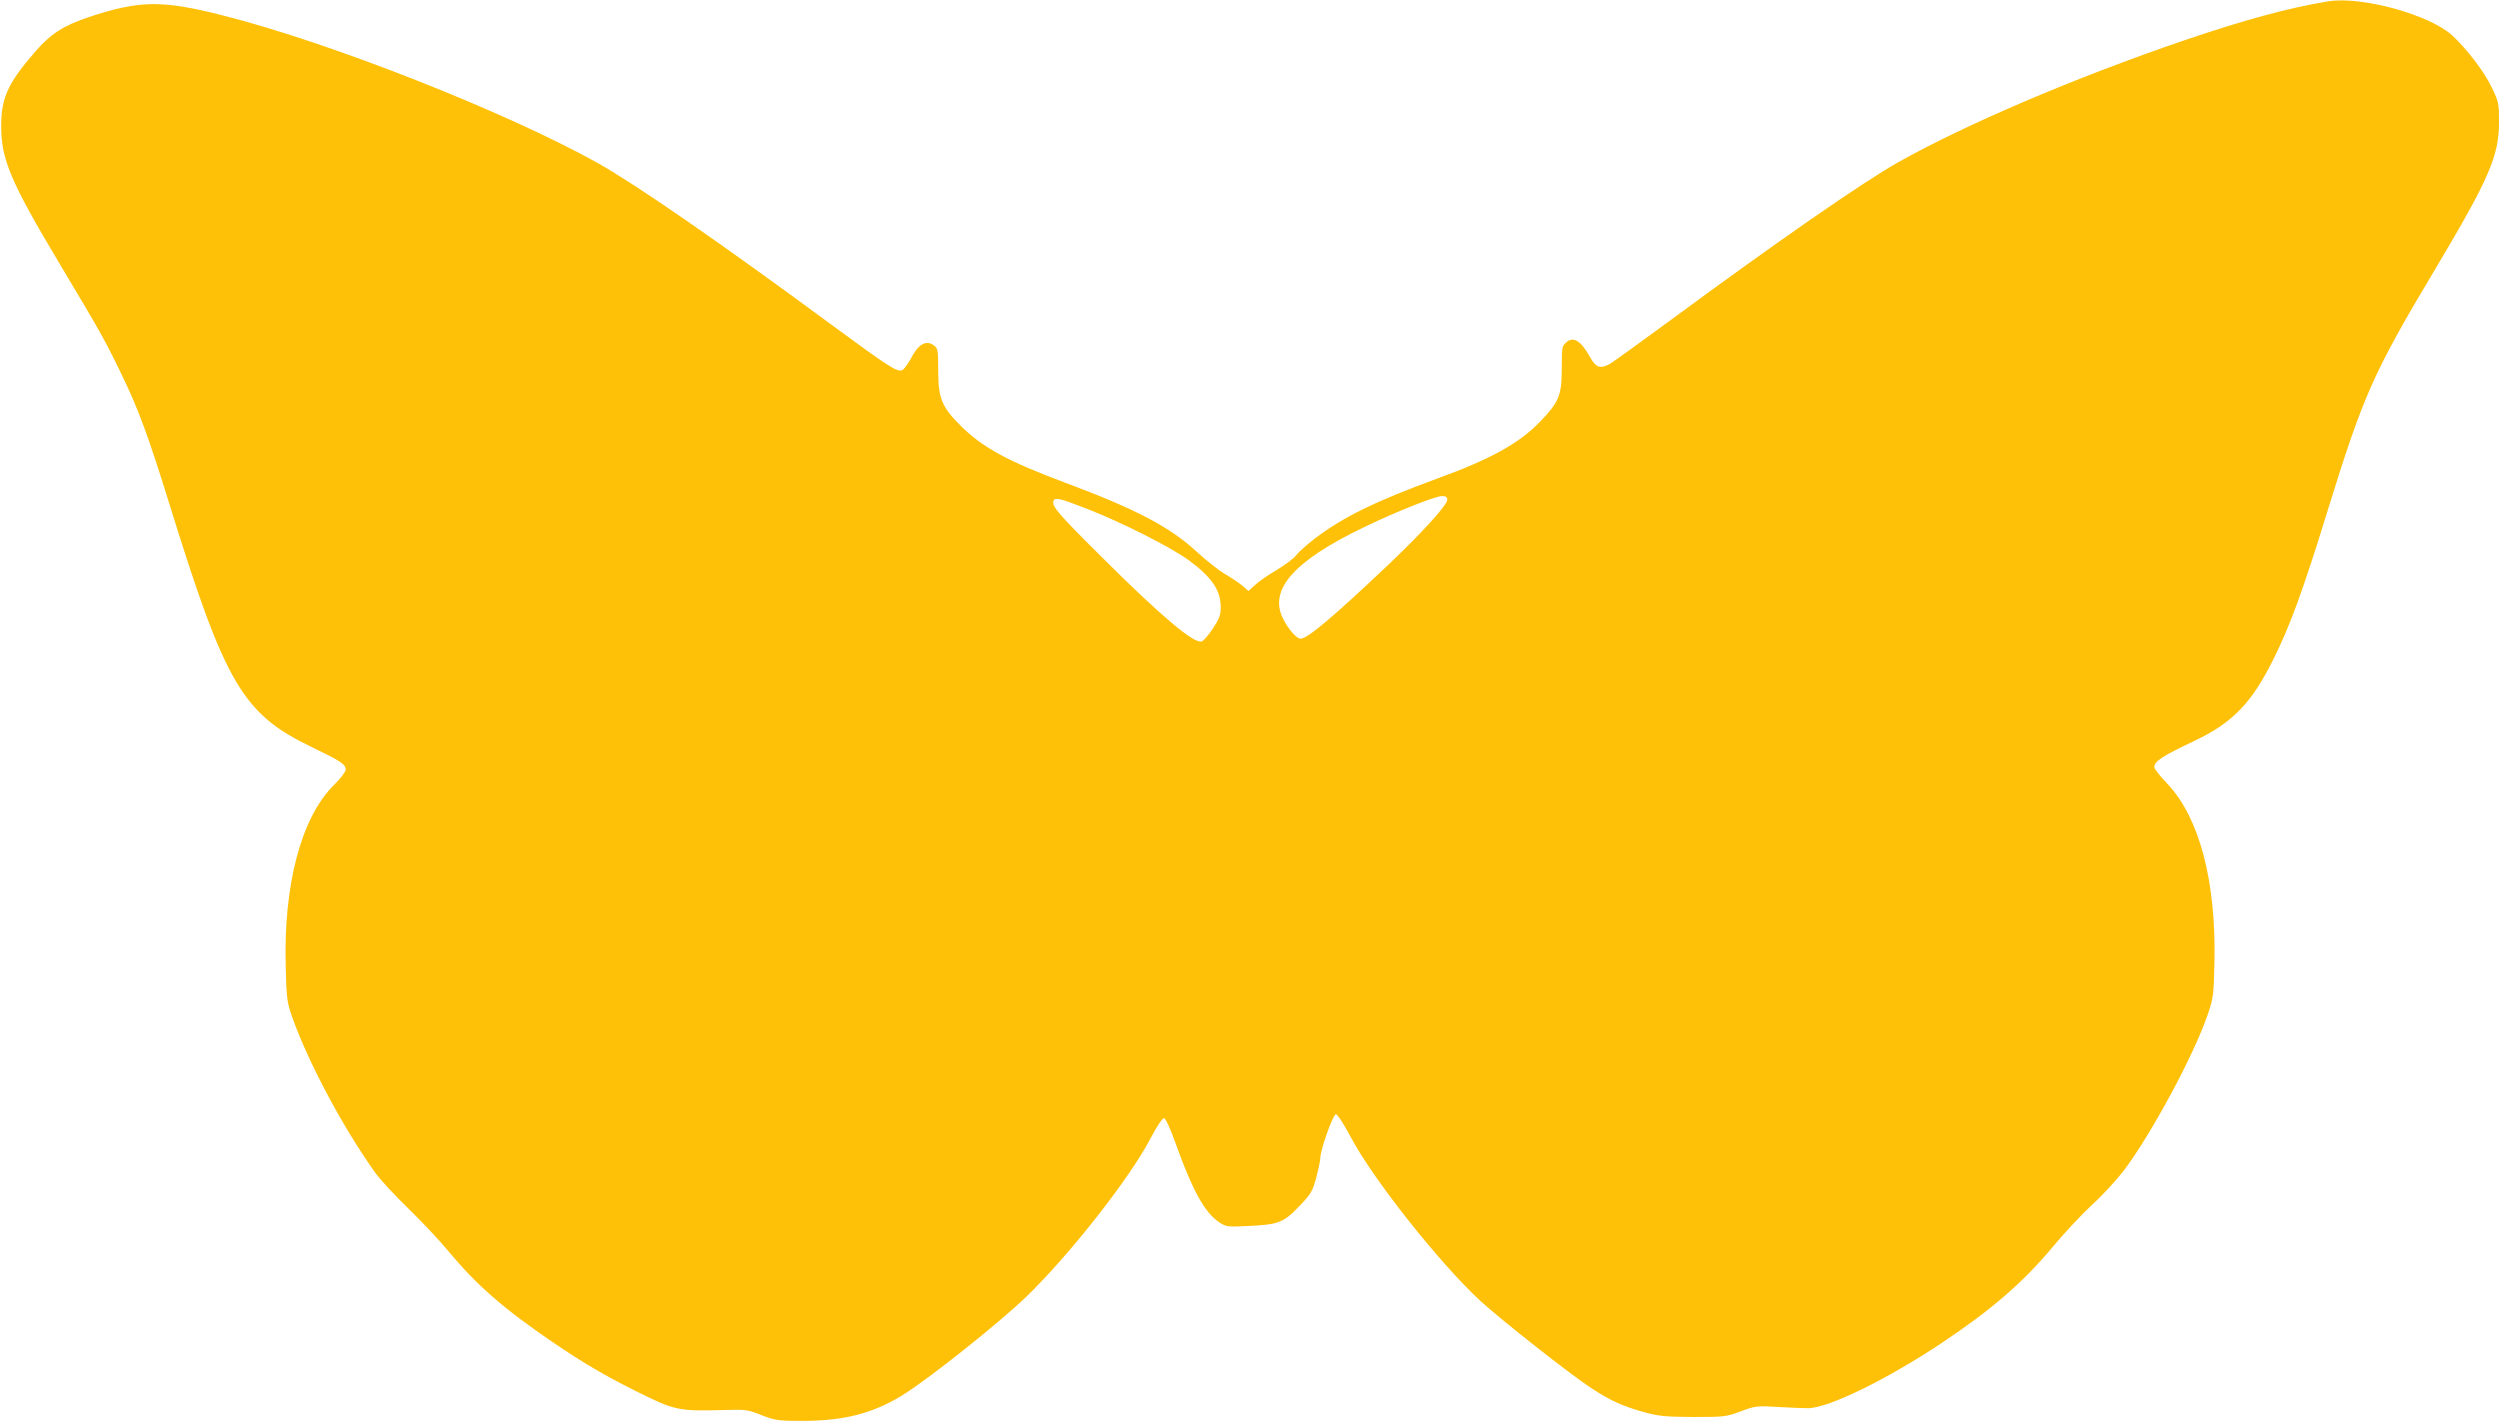 <?xml version="1.0" standalone="no"?>
<!DOCTYPE svg PUBLIC "-//W3C//DTD SVG 20010904//EN"
 "http://www.w3.org/TR/2001/REC-SVG-20010904/DTD/svg10.dtd">
<svg version="1.0" xmlns="http://www.w3.org/2000/svg"
 width="1280pt" height="728pt" viewBox="0 0 1280 728"
 preserveAspectRatio="xMidYMid meet">
<g transform="translate(0,728) scale(0.1,-0.1)"
fill="#ffc107" stroke="none">
<path d="M11920 7273 c-202 -33 -430 -95 -741 -201 -556 -190 -1113 -428
-1459 -622 -186 -105 -625 -410 -1157 -802 -155 -114 -298 -217 -317 -229 -51
-30 -75 -22 -105 33 -48 86 -88 109 -125 72 -19 -19 -19 -15 -20 -144 -1 -126
-16 -160 -109 -257 -108 -113 -255 -194 -533 -295 -313 -115 -477 -195 -623
-306 -40 -31 -83 -69 -95 -85 -11 -16 -56 -49 -99 -75 -43 -25 -93 -60 -111
-77 l-34 -31 -33 29 c-19 15 -59 42 -89 59 -30 18 -91 66 -136 107 -140 131
-314 223 -684 361 -294 110 -422 180 -535 294 -90 89 -110 137 -111 261 -1
134 -1 132 -28 150 -37 24 -76 0 -112 -70 -16 -30 -37 -58 -46 -61 -27 -8 -68
18 -348 224 -569 420 -1010 725 -1209 837 -466 260 -1366 616 -1920 756 -311
79 -424 78 -685 -8 -131 -44 -197 -86 -277 -179 -138 -159 -173 -235 -173
-379 0 -171 48 -285 299 -705 206 -345 233 -392 314 -560 90 -185 139 -318
250 -676 285 -919 373 -1069 729 -1240 147 -71 172 -87 172 -115 0 -10 -28
-47 -63 -81 -165 -166 -256 -509 -244 -926 4 -165 6 -183 34 -262 81 -228 255
-556 421 -790 25 -36 102 -119 170 -185 68 -66 162 -165 207 -220 143 -173
285 -297 535 -467 154 -105 267 -171 419 -247 210 -105 221 -107 471 -100 97
3 111 1 180 -27 71 -27 83 -29 215 -29 207 1 351 38 500 128 133 81 495 369
639 507 223 216 530 607 636 810 30 58 61 105 69 105 9 0 33 -52 66 -145 81
-225 144 -339 216 -387 37 -25 43 -25 151 -20 153 7 180 17 259 100 60 62 68
75 88 146 11 43 21 89 21 102 1 44 65 224 80 224 8 0 42 -53 77 -119 111 -211
458 -649 664 -838 116 -105 455 -372 566 -445 98 -64 159 -92 273 -124 73 -20
108 -23 250 -24 158 0 168 1 243 29 75 28 82 29 195 22 64 -4 133 -6 152 -6
105 3 399 146 680 333 255 170 416 309 565 487 61 74 156 175 209 224 53 48
125 127 161 174 142 190 355 585 427 793 31 90 32 103 36 273 9 414 -77 739
-240 912 -38 39 -68 78 -68 86 0 30 37 55 210 137 192 92 288 191 400 416 84
168 152 354 271 740 190 614 235 717 559 1260 273 458 325 576 325 750 0 94
-2 104 -36 175 -38 81 -129 200 -204 269 -116 106 -464 202 -635 174z m-4510
-2552 c0 -27 -134 -174 -316 -346 -272 -257 -400 -365 -435 -365 -20 0 -62 47
-89 101 -76 149 53 296 410 468 165 80 368 161 403 161 20 0 27 -5 27 -19z
m-1840 -48 c175 -68 425 -195 516 -261 118 -87 164 -154 164 -240 0 -41 -7
-60 -40 -110 -22 -33 -48 -63 -57 -66 -37 -15 -208 129 -504 424 -233 231
-265 269 -255 295 7 20 31 15 176 -42z"/>
</g>
</svg>
